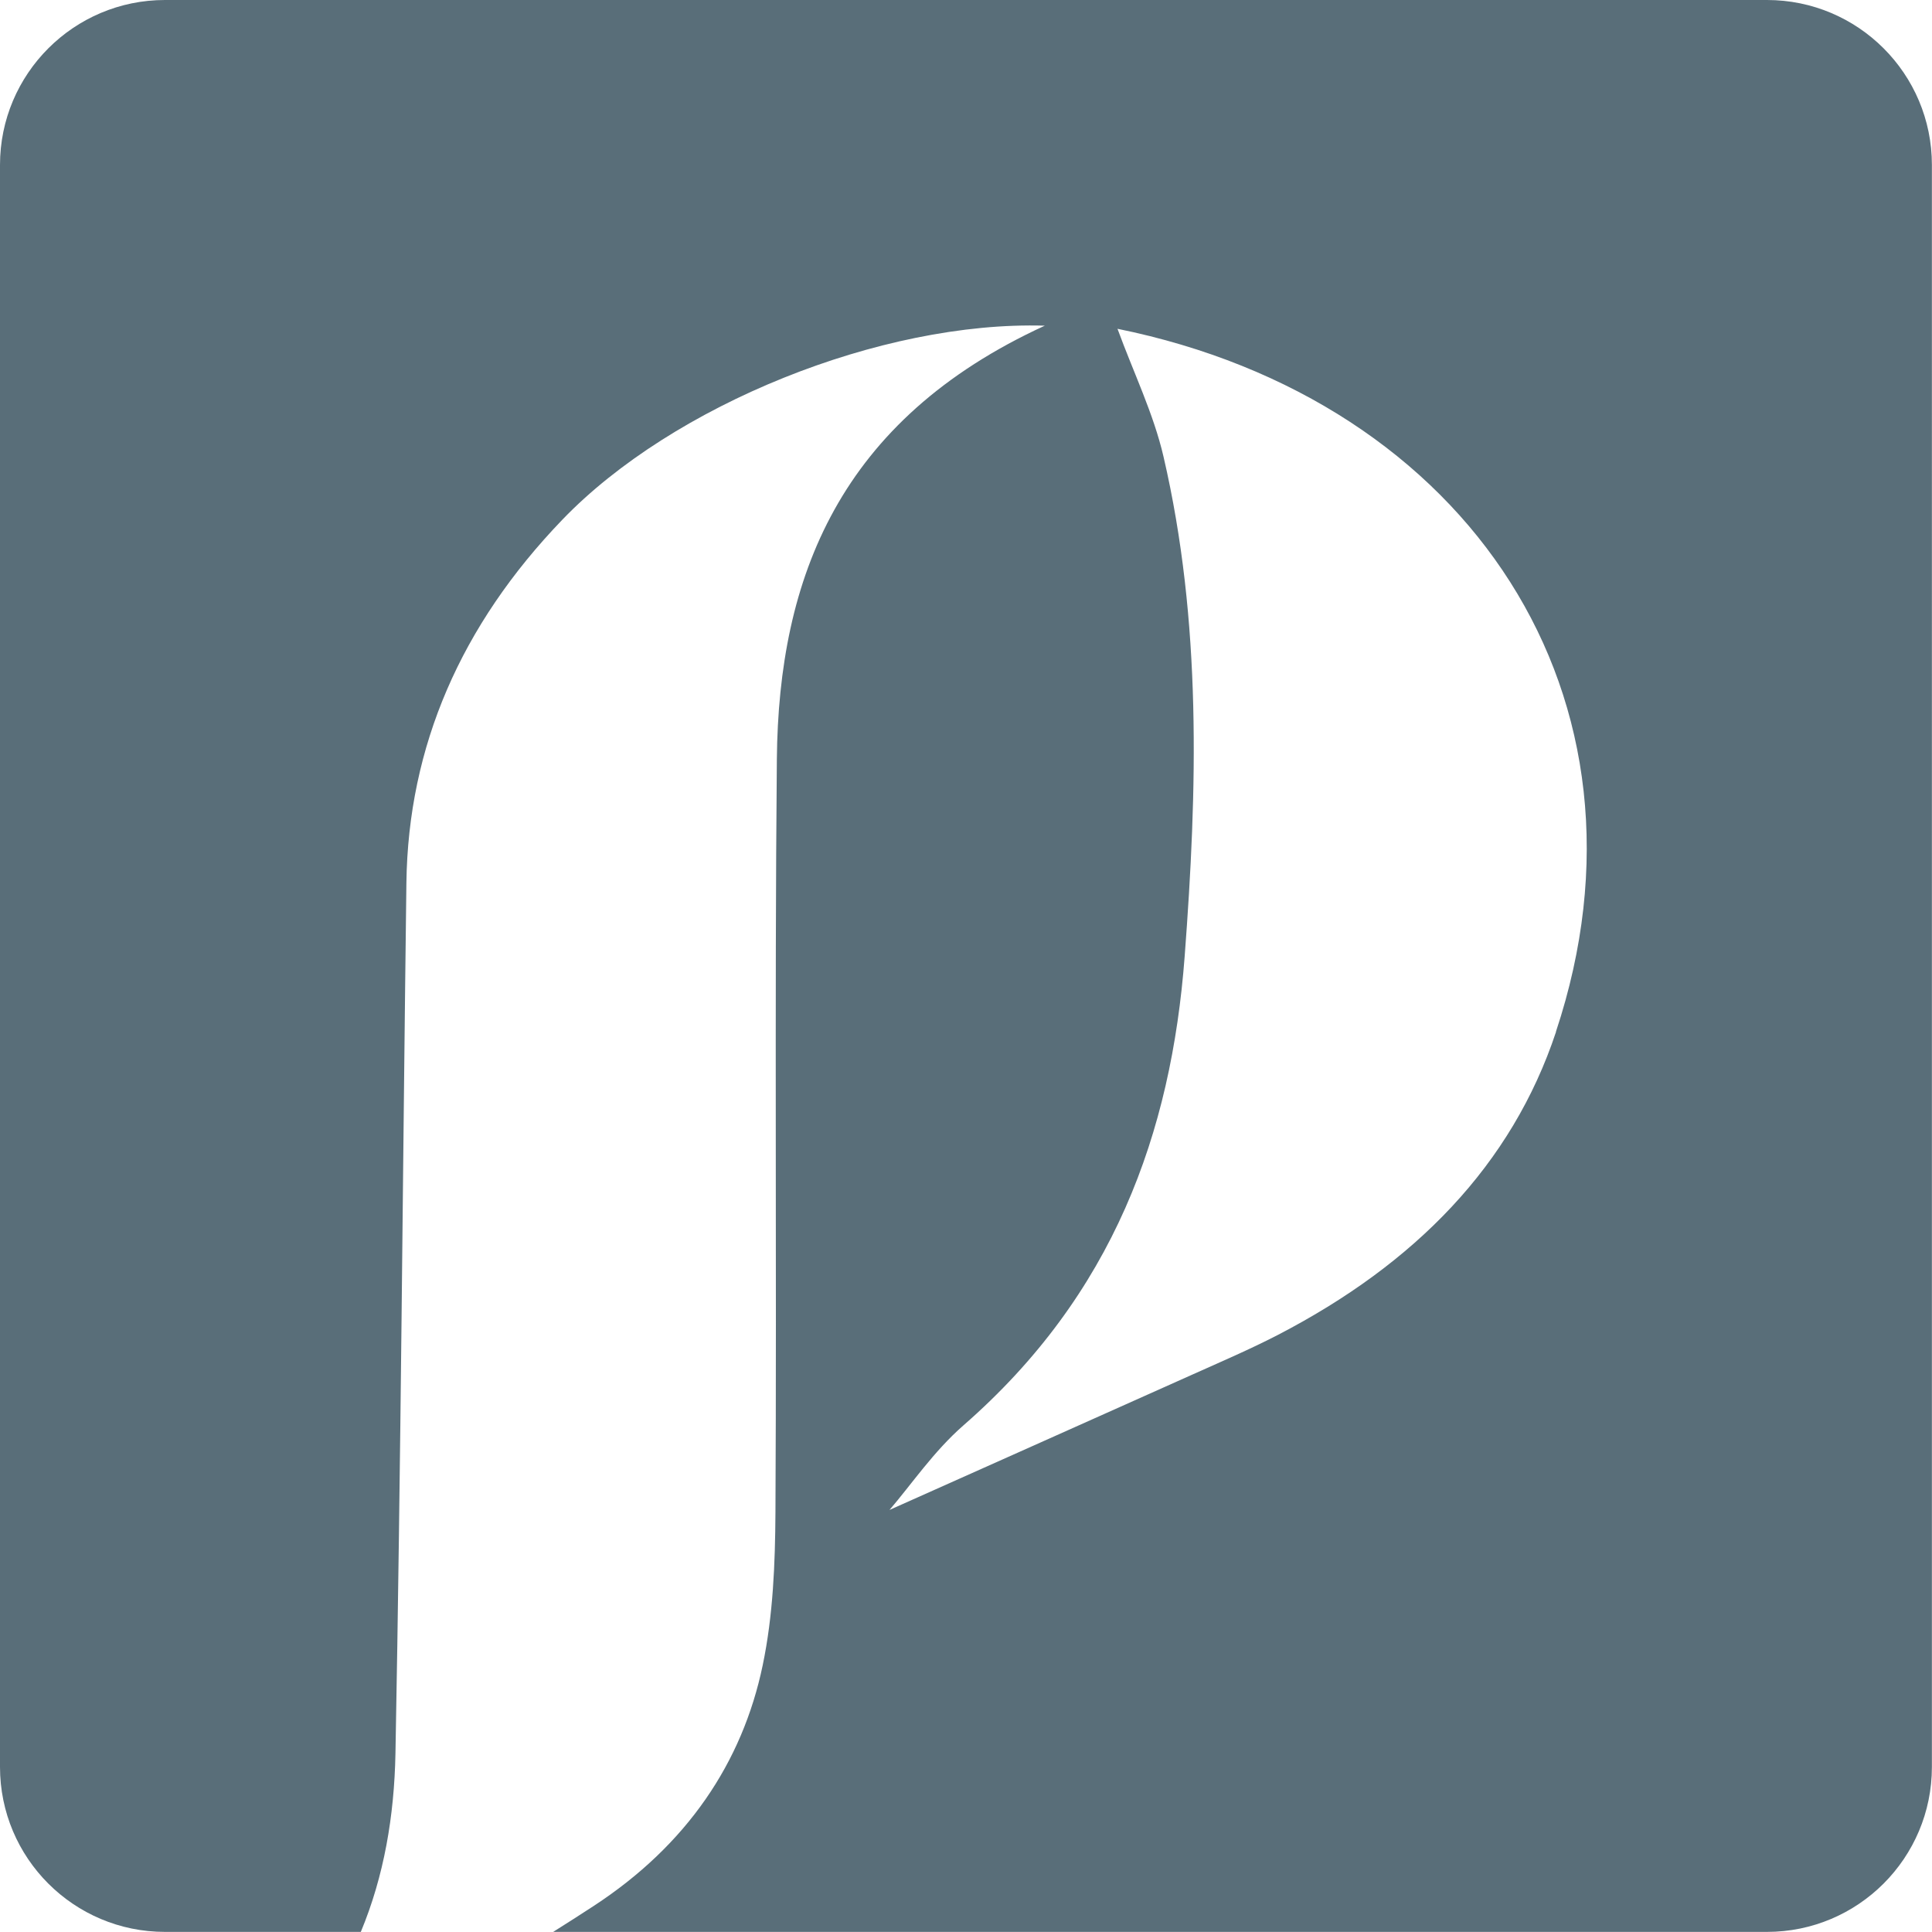 <?xml version="1.0" encoding="UTF-8"?><svg id="Layer_1" xmlns="http://www.w3.org/2000/svg" viewBox="0 0 192.44 192.44"><defs><style>.cls-1{fill:#596e79;stroke-width:0px;}</style></defs><path class="cls-1" d="m176,0H16.43C7.36,0,0,7.36,0,16.43v159.57c0,9.08,7.36,16.43,16.43,16.43h19.51c2.32-5.58,3.33-11.55,3.45-17.77.54-28.91.72-57.82,1.09-86.73.18-13.58,5.42-25.65,15.53-36.16,11.01-11.45,31.8-19.82,48.06-19.33-20.47,9.39-26.52,25.1-26.69,43.18-.23,25-.01,50.01-.14,75.02-.03,5.09-.23,10.25-1.27,15.23-2.02,9.7-7.56,17.92-16.84,23.98-1.33.87-2.68,1.73-4.03,2.58h120.9c9.08,0,16.43-7.36,16.43-16.43V16.43c0-9.08-7.36-16.43-16.43-16.43Zm-21.01,102.78c-4.4,13.25-14.02,23.1-27.73,30.2-2.73,1.41-5.6,2.64-8.43,3.91-10.13,4.54-20.28,9.06-30.23,13.51,2.21-2.57,4.39-5.82,7.36-8.42,14.94-13.03,20.71-29.12,22.04-46.71,1.26-16.65,1.72-33.31-2.11-49.8-.99-4.27-2.99-8.37-4.58-12.72,35.03,7.11,54.71,36.8,43.67,70.02Z"/></svg>